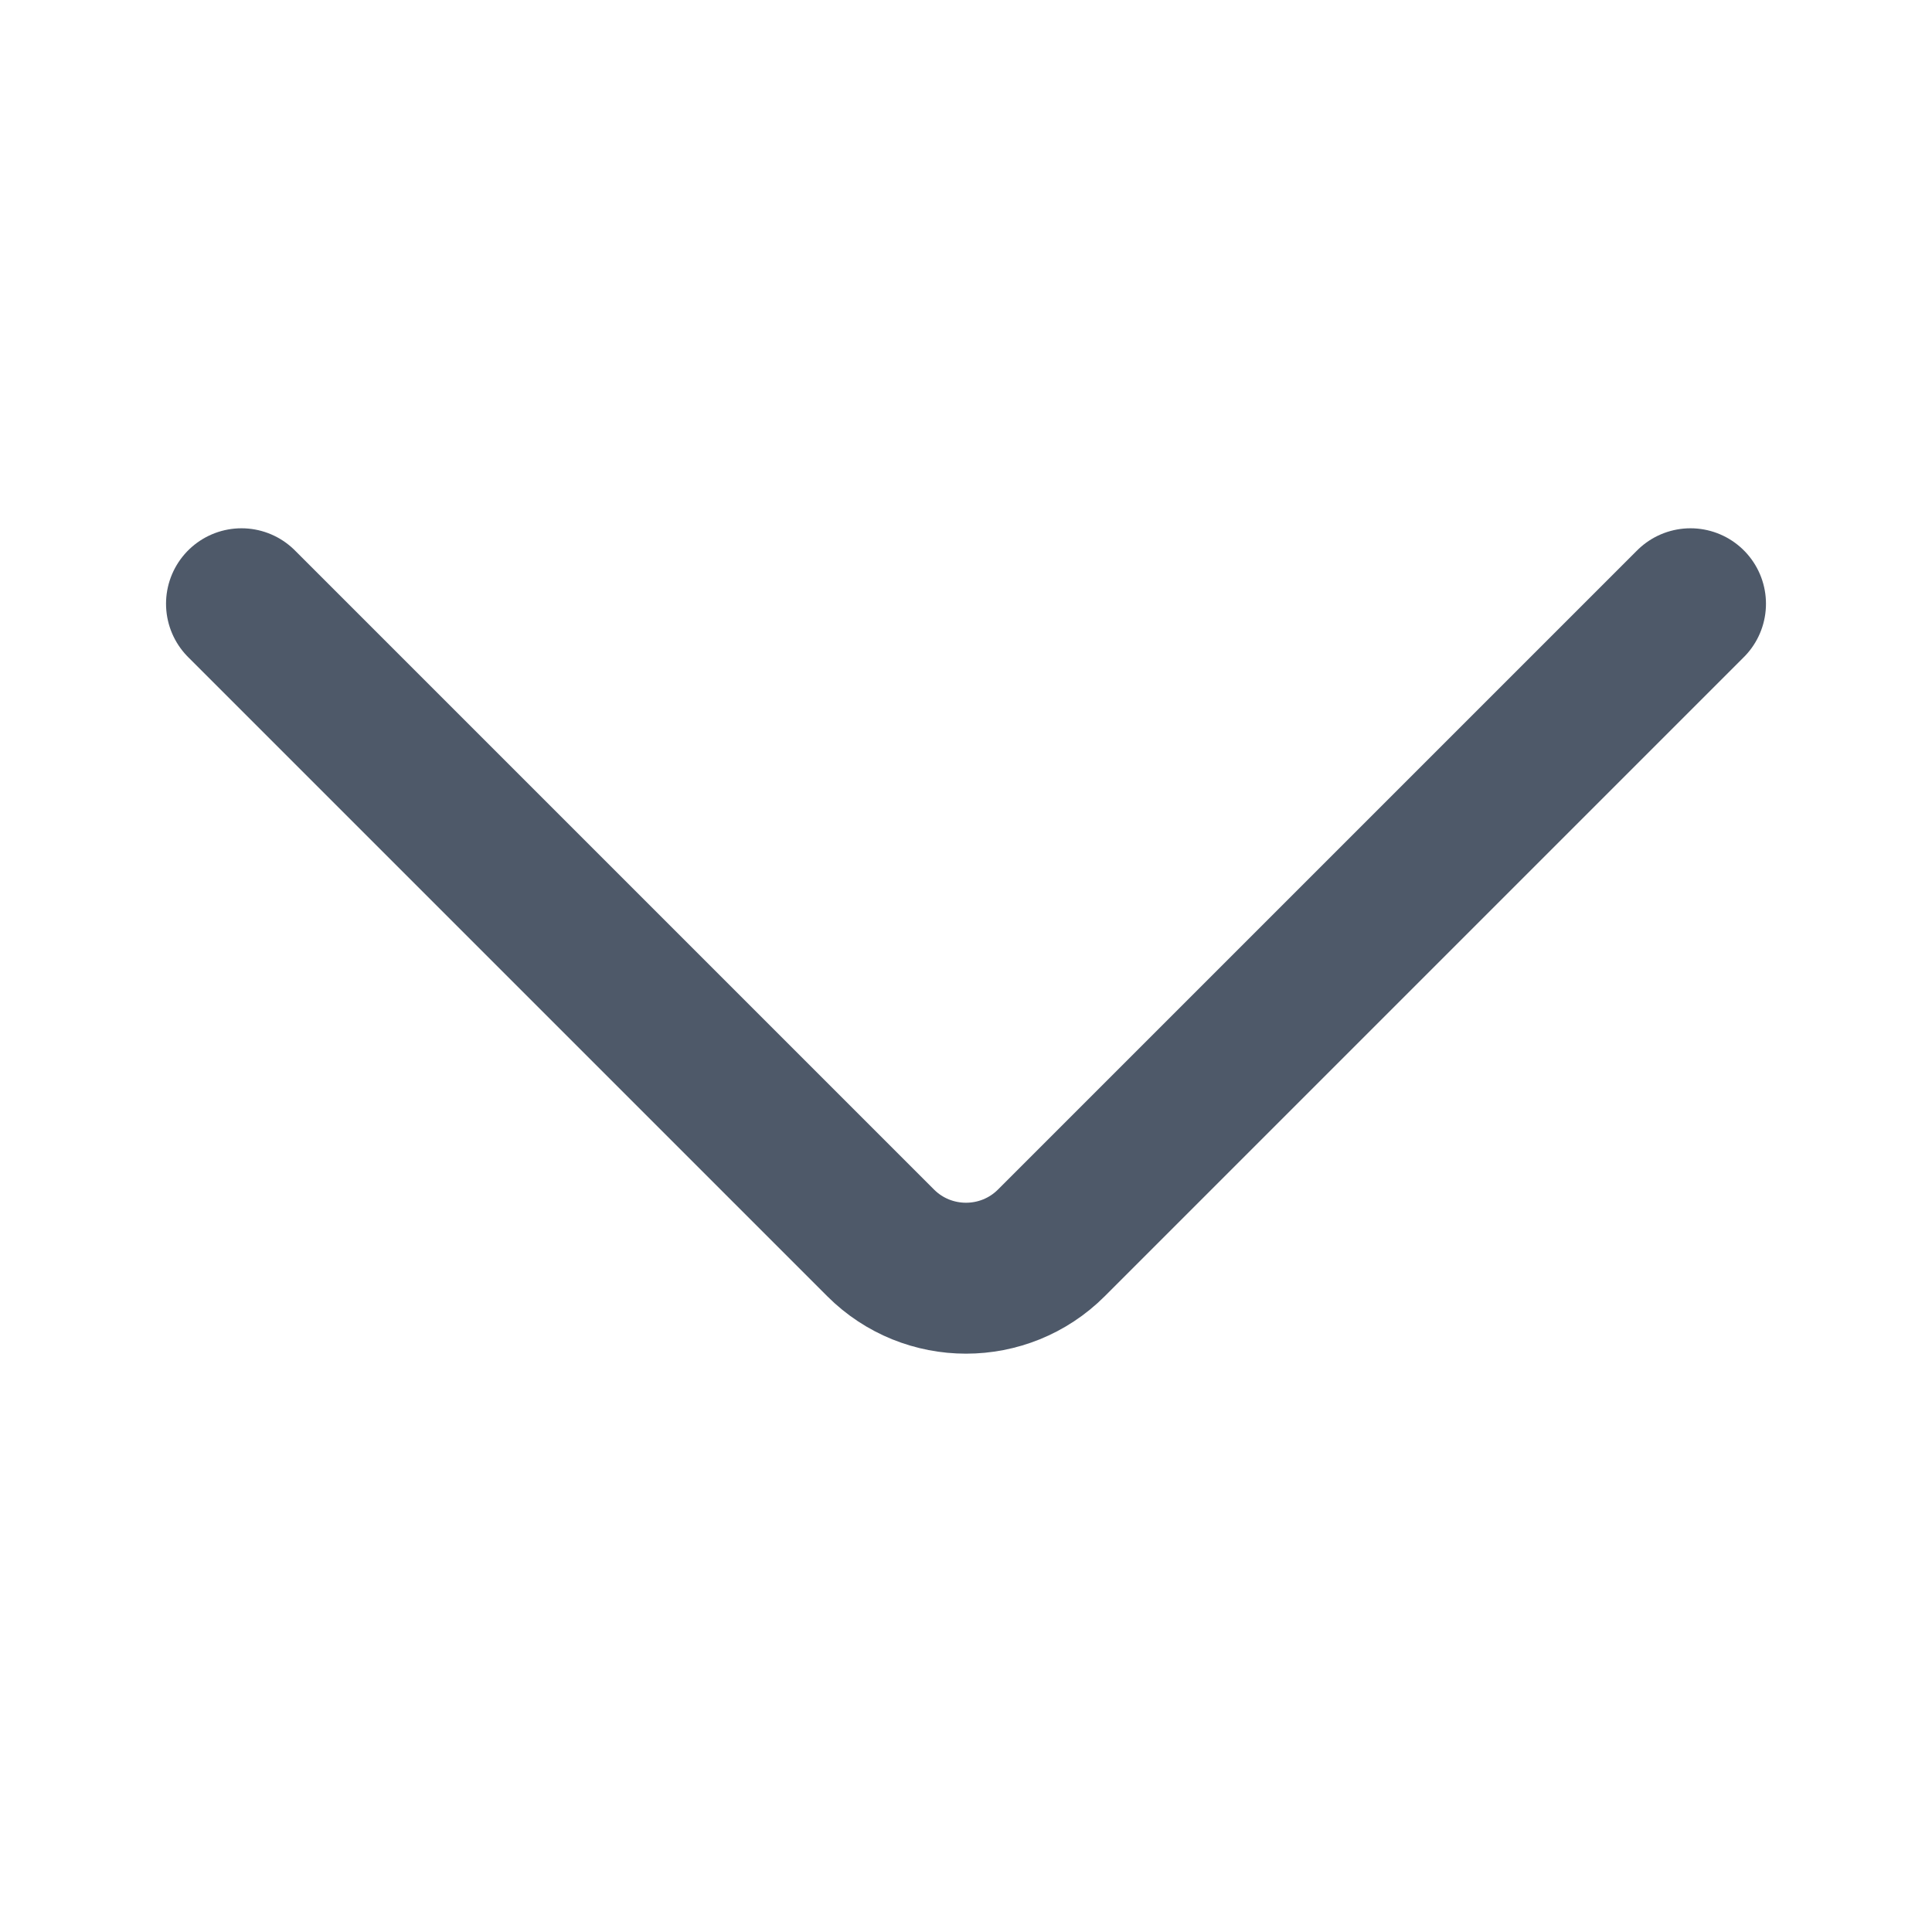 <svg width="16" height="16" viewBox="0 0 16 16" fill="none" xmlns="http://www.w3.org/2000/svg">
<g id="Frame">
<path id="Vector" d="M14 5L8.707 10.293C8.317 10.683 7.683 10.683 7.293 10.293L2 5" stroke="#4E5969" stroke-width="1.25" stroke-linecap="round" stroke-linejoin="round"/>
</g>
</svg>
